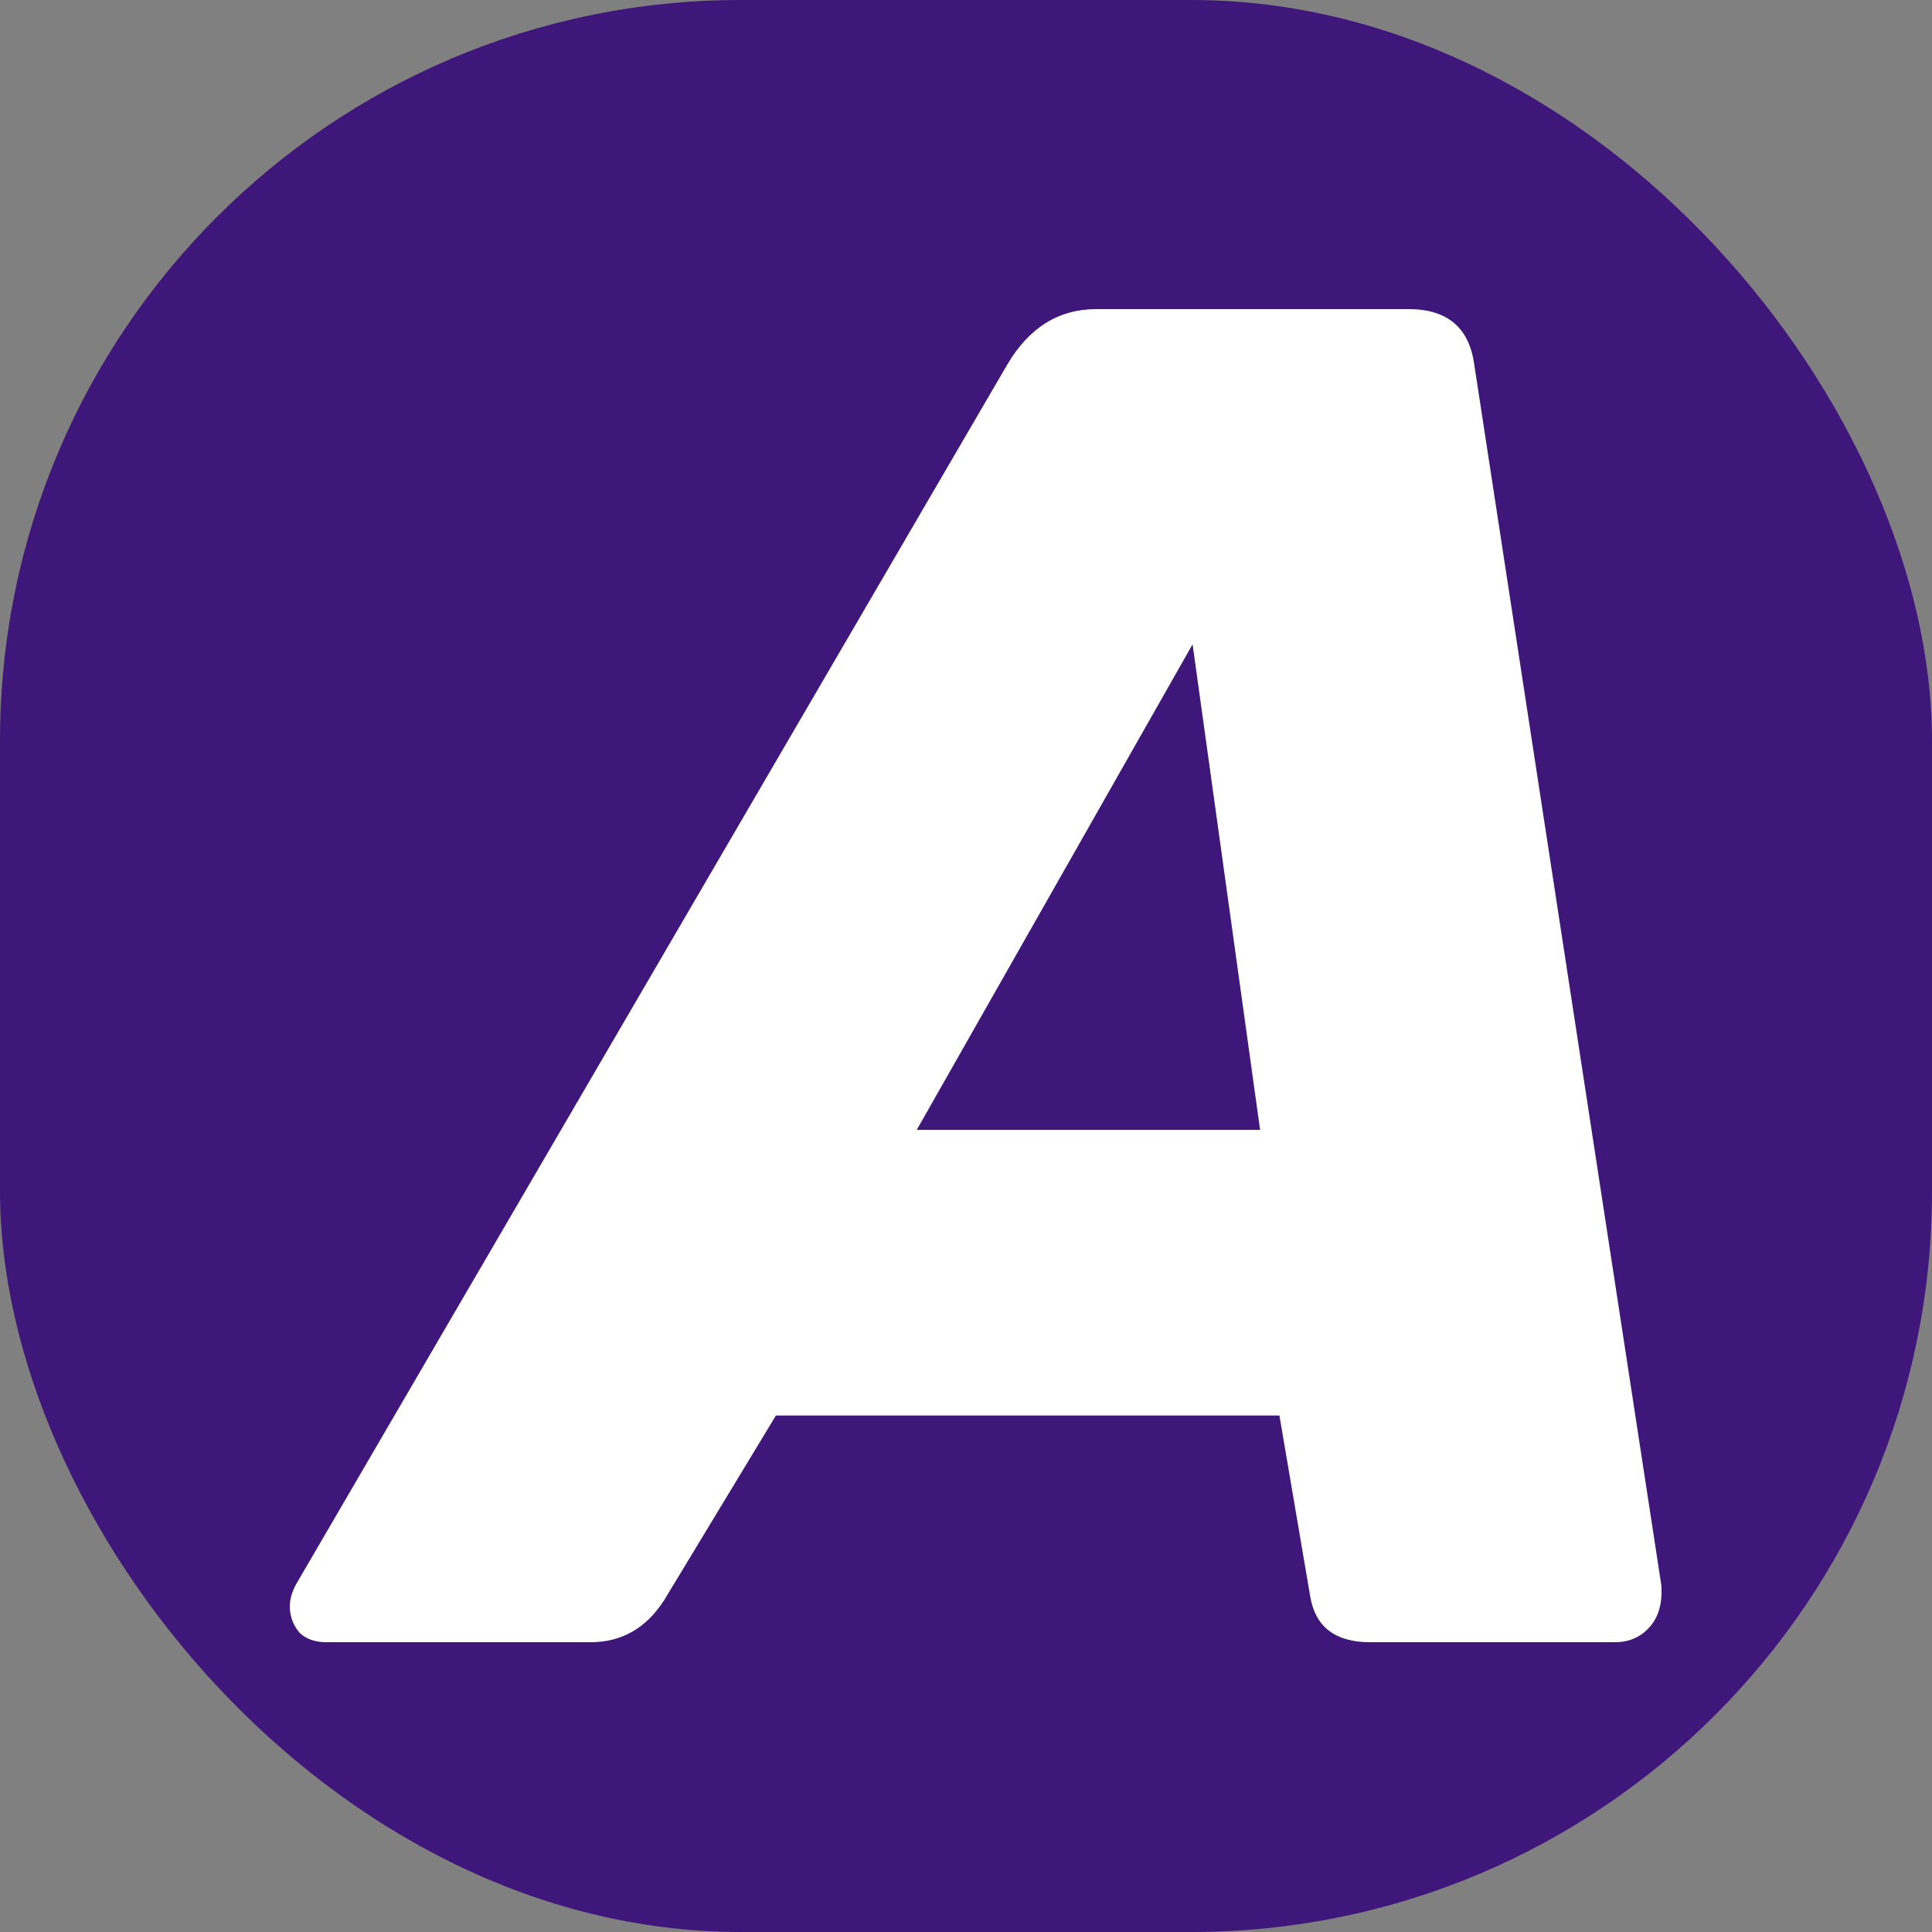 <svg width="18" height="18" viewBox="0 0 18 18" fill="none" xmlns="http://www.w3.org/2000/svg">
<rect x="0" y="0" width="18" height="18" fill="#808080" stroke="none"/>
<rect width="18" height="18" rx="6.9" fill="#3F177A"/>
<path fill-rule="evenodd" clip-rule="evenodd" d="M2.79 15.211C2.85 15.27 2.934 15.3 3.042 15.3H5.504C5.791 15.3 6.019 15.17 6.187 14.91L7.229 13.188H11.92L12.207 14.874C12.255 15.158 12.441 15.3 12.764 15.3H15.047C15.178 15.3 15.286 15.253 15.37 15.158C15.454 15.063 15.49 14.933 15.478 14.768L13.735 3.394C13.687 3.051 13.483 2.88 13.124 2.88H10.212C9.865 2.88 9.589 3.051 9.386 3.394L2.754 14.768C2.718 14.839 2.7 14.904 2.7 14.963C2.7 15.057 2.73 15.14 2.79 15.211ZM11.74 10.527H8.541L11.111 6.003L11.74 10.527Z" fill="white"/>
</svg>
